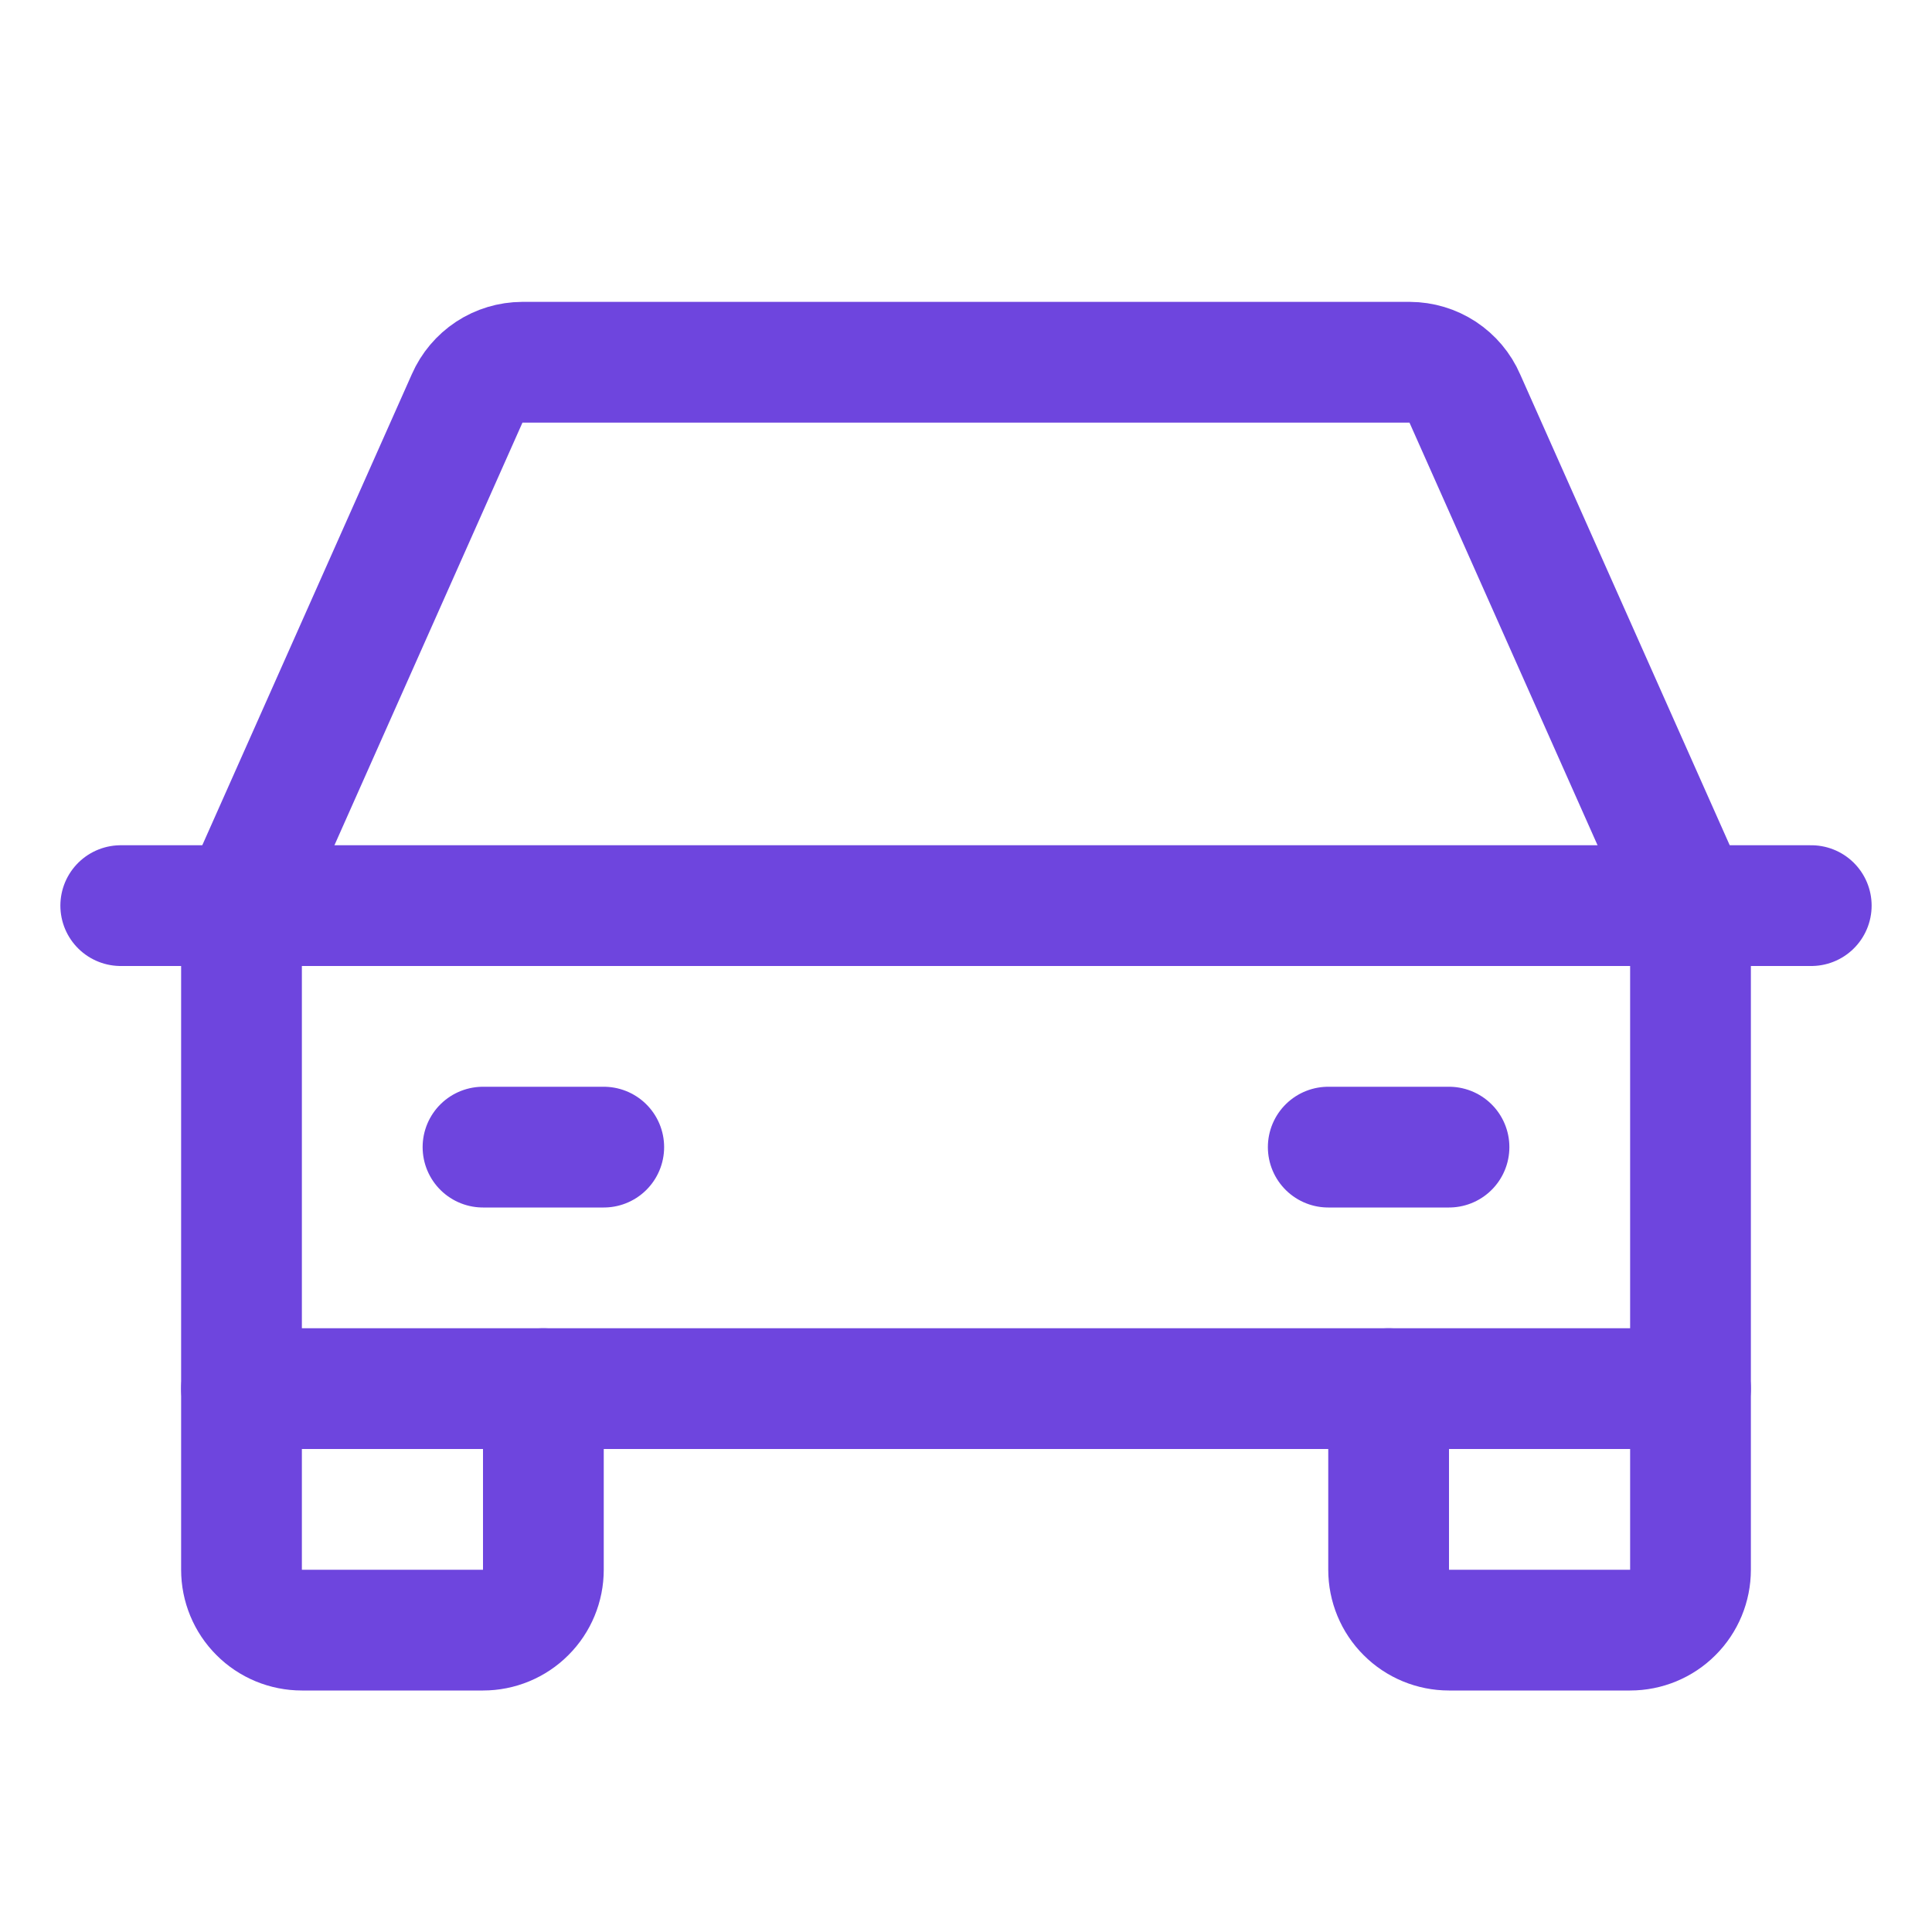 <svg width="32" height="32" viewBox="0 0 32 32" fill="none" xmlns="http://www.w3.org/2000/svg">
<path d="M2 15H30" stroke="#6E45DE" stroke-width="2" stroke-linecap="round" stroke-linejoin="round"/>
<path d="M28 23V26C28 26.265 27.895 26.52 27.707 26.707C27.52 26.895 27.265 27 27 27H24C23.735 27 23.48 26.895 23.293 26.707C23.105 26.52 23 26.265 23 26V23" stroke="#6E45DE" stroke-width="2" stroke-linecap="round" stroke-linejoin="round"/>
<path d="M9 23V26C9 26.265 8.895 26.52 8.707 26.707C8.52 26.895 8.265 27 8 27H5C4.735 27 4.48 26.895 4.293 26.707C4.105 26.52 4 26.265 4 26V23" stroke="#6E45DE" stroke-width="2" stroke-linecap="round" stroke-linejoin="round"/>
<path d="M8 19H10" stroke="#6E45DE" stroke-width="2" stroke-linecap="round" stroke-linejoin="round"/>
<path d="M22 19H24" stroke="#6E45DE" stroke-width="2" stroke-linecap="round" stroke-linejoin="round"/>
<path d="M28 15L24.262 6.6C24.185 6.422 24.057 6.271 23.895 6.164C23.733 6.058 23.544 6.001 23.35 6H8.65C8.456 6.001 8.267 6.058 8.105 6.164C7.943 6.271 7.815 6.422 7.737 6.6L4 15V23H28V15Z" stroke="#6E45DE" stroke-width="2" stroke-linecap="round" stroke-linejoin="round"/>
</svg>
